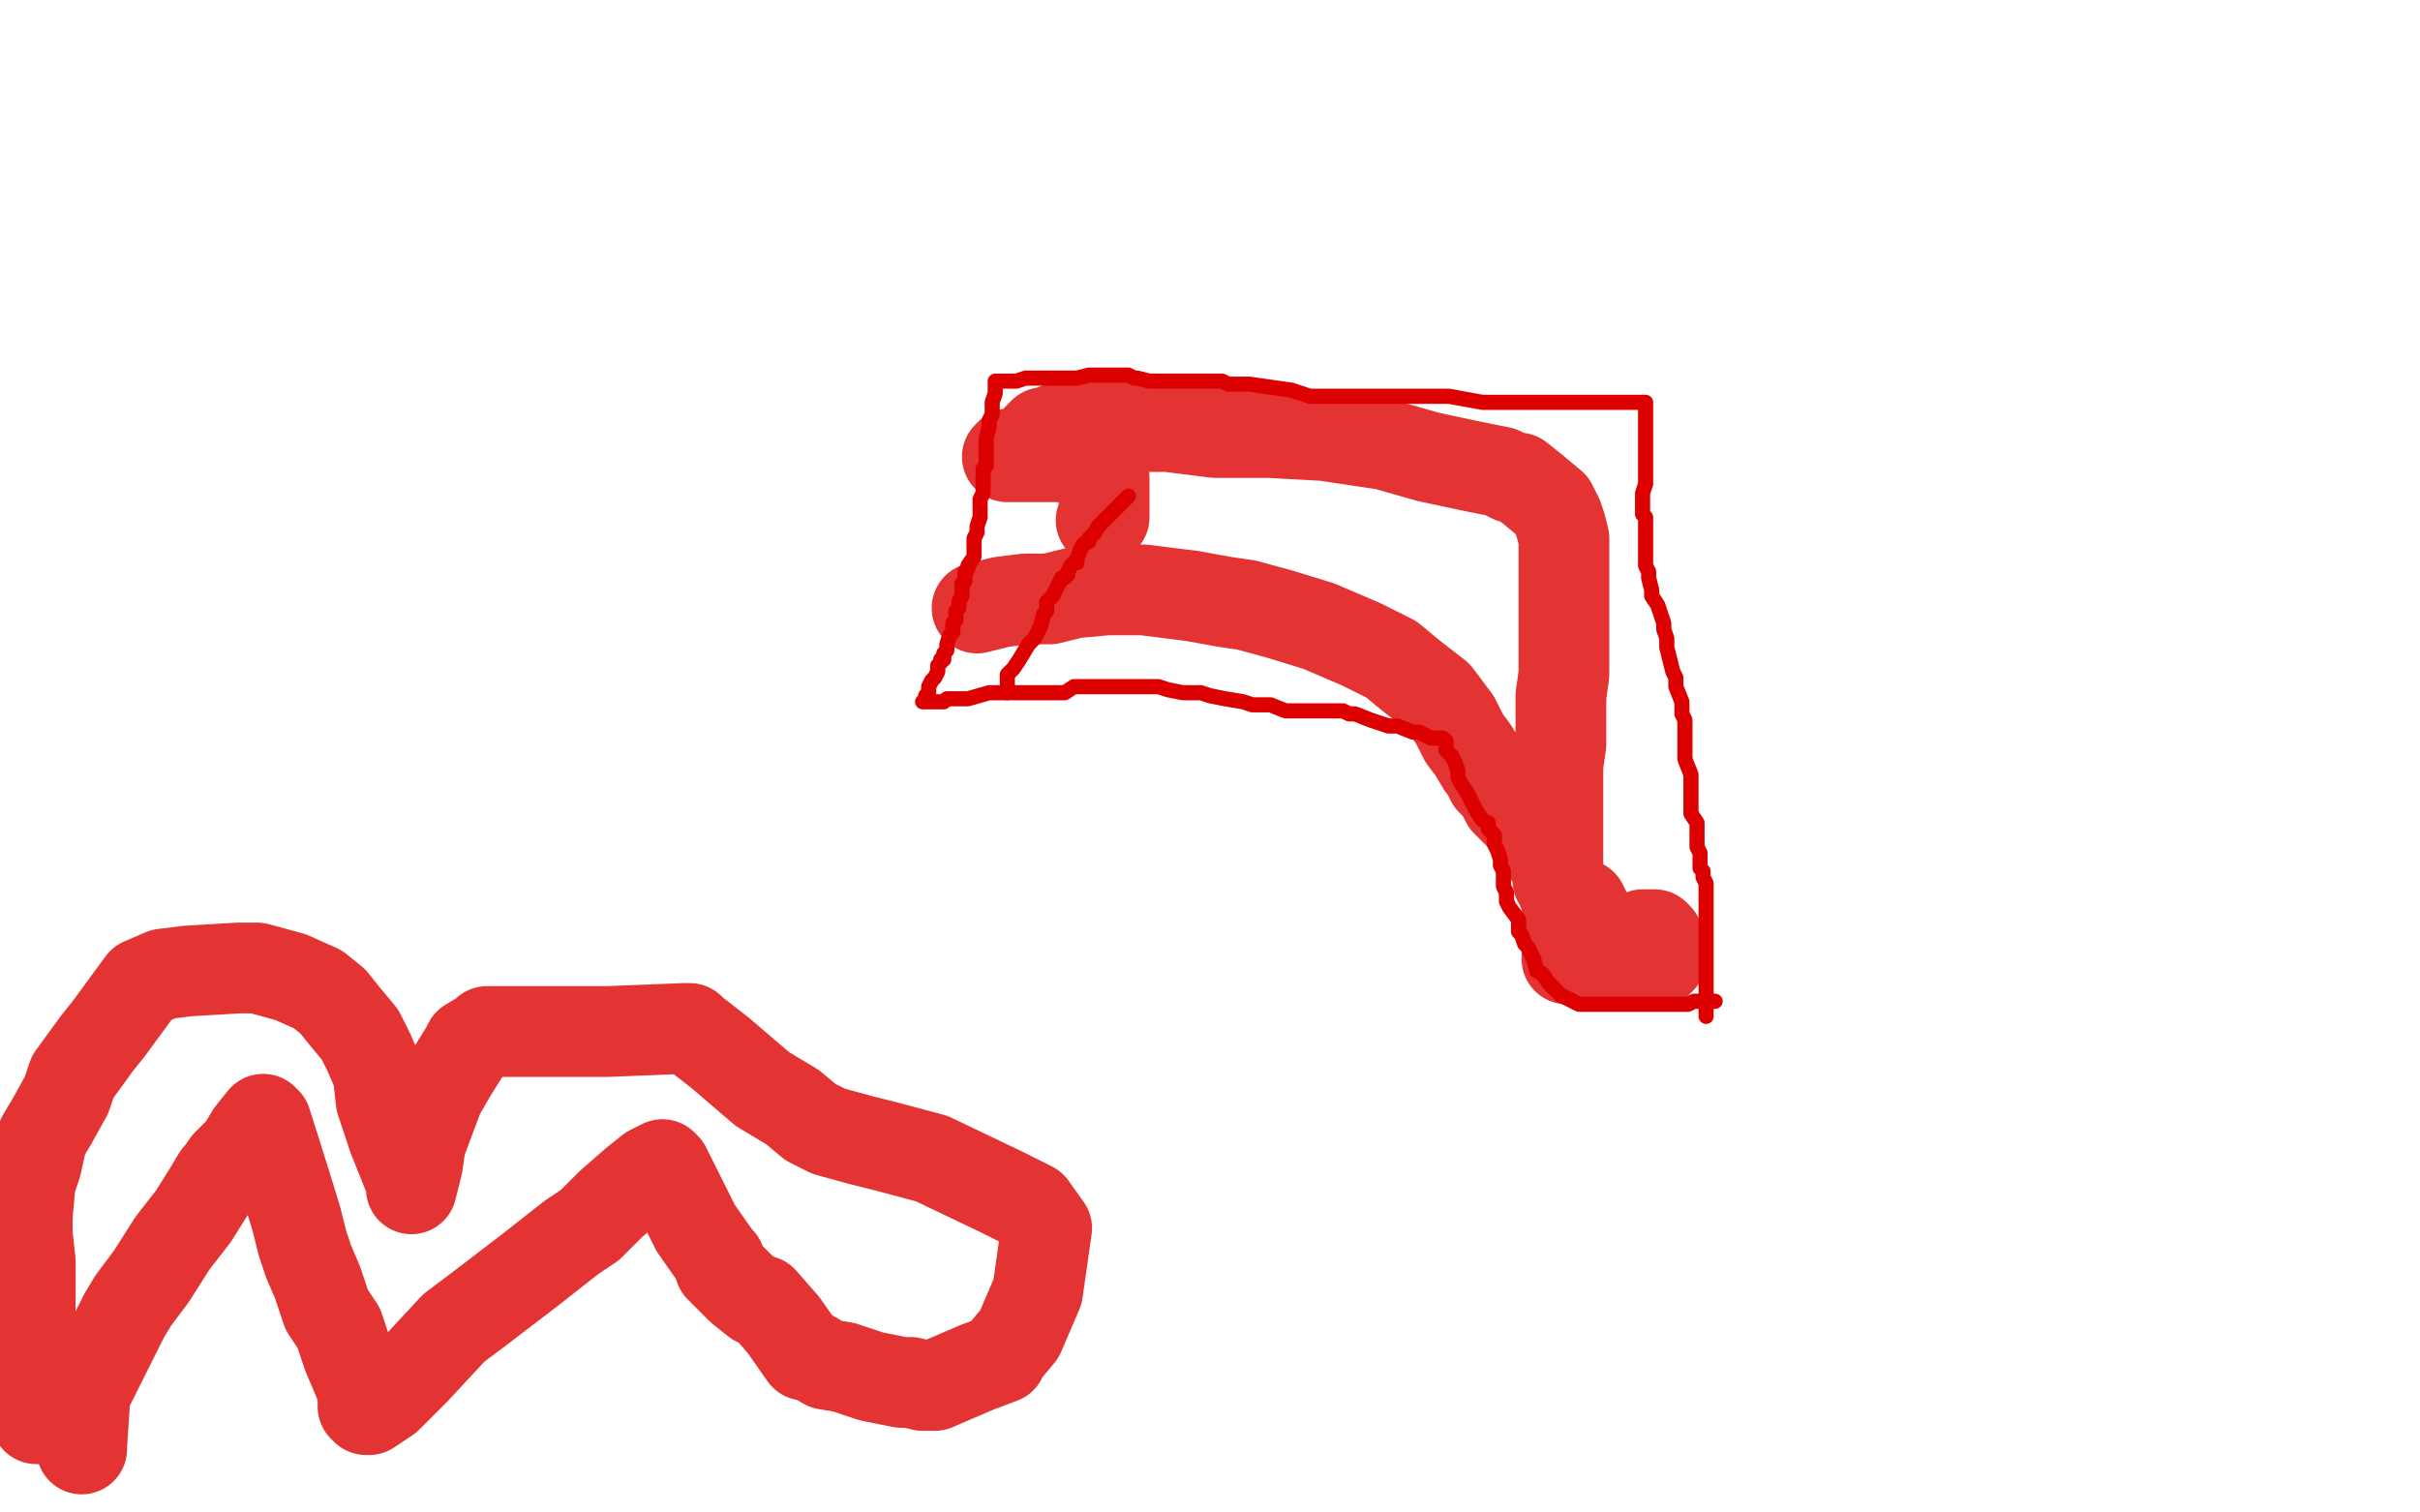 <?xml version="1.0" standalone="no"?>
<!DOCTYPE svg PUBLIC "-//W3C//DTD SVG 1.1//EN"
"http://www.w3.org/Graphics/SVG/1.1/DTD/svg11.dtd">

<svg width="800" height="500" version="1.1" xmlns="http://www.w3.org/2000/svg" xmlns:xlink="http://www.w3.org/1999/xlink" style="stroke-antialiasing: false"><desc>This SVG has been created on https://colorillo.com/</desc><rect x='0' y='0' width='800' height='500' style='fill: rgb(255,255,255); stroke-width:0' /><polyline points="564,336 564,335 564,335 564,333 564,333 564,331 564,331 564,330 564,330 564,329 564,329 564,328 564,328 564,326 564,324 564,322 564,321 564,319 564,317 564,316 564,315 564,314 564,313 564,312 564,310 564,308 564,307 564,305 564,304 564,302 564,301 564,300 564,298 564,296 564,295 564,293 564,292 563,290 563,288 562,287 562,286 562,284 562,282 561,280 561,278 561,274 561,272 559,269 559,266 559,263 559,260 559,256 557,251 557,249 557,246 557,238 556,236 556,232 554,227 554,224 553,222 552,218 551,214 551,211 550,208 550,206 548,200 546,197 546,195 545,191 545,189 544,187 544,185 544,181 544,179 544,176 544,174 544,171 543,170 543,168 543,165 543,163 544,160 544,157 544,155 544,154 544,152 544,149 544,147 544,146 544,144 544,143 544,142 544,141 544,140 544,139 544,138 544,136 544,134 544,133 542,133 542,133 540,133 540,133 538,133 538,133 534,133 534,133 528,133 528,133 521,133 521,133 513,133 513,133 490,133 490,133 479,131 479,131 465,131 465,131 444,131 433,131 427,129 413,127 409,127 406,127 404,126 402,126 400,126 399,126 398,126 397,126 395,126 394,126 390,126 386,126 384,126 381,126 380,126 376,125 375,125 373,124 370,124 367,124 365,124 363,124 360,124 356,125 354,125 352,125 349,125 348,125 347,125 345,125 344,125 343,125 341,125 340,125 339,125 336,126 335,126 333,126 332,126 331,126 330,126 329,126 329,127 329,127 329,129 329,129 329,130 329,130 328,133 328,133 328,136 328,136 328,137 328,137 327,139 327,139 327,141 327,141 326,145 326,145 326,146 326,146 326,147 326,147 326,149 326,151 326,152 326,154 325,155 325,156 325,157 325,159 325,160 325,161 325,163 324,165 324,166 324,168 324,169 324,170 324,171 323,174 323,176 322,178 322,180 322,181 322,182 322,184 320,187 320,188 319,189 319,190 319,192 318,193 318,194 318,197 317,199 317,201 316,202 316,203 316,204 316,205 315,206 315,208 315,209 314,210 313,213 313,214 313,215 312,216 312,218 311,218 311,219 310,220 310,222 309,224 308,225 307,227 307,228 307,229 306,230 306,231 305,232 307,232 308,232 310,232 312,232 313,231 314,231 315,231 317,231 319,231 320,231 327,229 331,229 333,229 335,229 337,229 339,229 341,229 343,229 344,229 346,229 349,229 350,229 352,229 355,227 361,227 364,227 366,227 369,227 371,227 373,227 374,227 376,227 377,227 381,227 383,227 386,228 391,229 397,229 400,230 405,231 411,232 414,233 417,233 420,233 425,235 428,235 430,235 435,235 438,235 442,235 444,235 446,236 448,236 453,238 459,240 462,240 467,242 469,242 471,243 473,244 475,244 477,244 478,245 478,247 478,248 479,249 480,250 481,252 482,255 482,257 483,259 485,262 486,264 488,268 490,271 492,272 492,274 494,276 494,279 495,281 496,284 496,286 497,288 497,289 497,291 497,293 498,295 498,296 498,298 499,300 502,304 502,308 503,309 504,312 505,313 507,317 508,321 510,322 512,325 514,327 516,329 520,331 522,332 524,332 526,332 527,332 529,332 531,332 533,332 534,332 536,332 538,332 539,332 542,332 544,332 546,332 548,332 551,332 552,332 554,332 555,332 556,332 557,332 558,332 560,331 561,331 563,331 564,331 565,331 567,331" style="fill: none; stroke: #dc0000; stroke-width: 5; stroke-linejoin: round; stroke-linecap: round; stroke-antialiasing: false; stroke-antialias: 0; opacity: 1.0"/>
<polyline points="333,229 333,228 333,228 333,225 333,225 333,223 333,223 335,221 335,221 337,218 337,218 340,213 340,213 342,211 342,211 343,209 343,209 344,207 344,207 345,203 345,203 346,202 346,201 346,199 348,197 349,195 350,193 351,191 352,191 353,190 353,189 354,187 355,186 356,186 356,185 357,182 358,180 360,179 360,178 361,177 362,176 363,174 364,173 365,172 366,171 367,170 369,168 370,167 371,166 372,165 373,164" style="fill: none; stroke: #dc0000; stroke-width: 5; stroke-linejoin: round; stroke-linecap: round; stroke-antialiasing: false; stroke-antialias: 0; opacity: 1.0"/>
<polyline points="364,172 365,171 365,171 365,167 365,167 365,162 365,161 365,159 365,158 363,157 363,156 362,155 360,154 358,152 355,152 354,151 350,151 349,151 347,151 344,151 342,151 340,151 338,151 336,151 334,151 333,151 334,150 336,150 338,149 342,147 342,146 343,145 345,143 346,143 351,141 363,141 372,141 378,141 386,141 402,143 420,143 438,144 458,147 472,151 486,154 496,156 500,158 502,158 507,162 513,167 515,171 516,174 517,178 517,183 517,189 517,194 517,199 517,209 517,217 517,223 516,230 516,238 516,246 515,253 515,258 515,261 515,267 515,268 515,275 515,279 515,282 515,284 515,286 515,287 515,289 515,290 515,291 517,294 519,298 523,299 524,301 524,302 525,305 527,309 528,310 530,310 533,312 538,312 539,312 540,312 541,312 542,311 543,309 544,309 545,309 547,309 548,310 549,312 549,314 549,315 549,316 549,317 548,318 547,318 546,318 545,318 544,318 543,318 542,318 541,318 540,318 533,318 531,318 530,318 525,318 521,317 520,317 519,317 518,317 518,316 518,312 518,309 518,307 518,306 518,302 518,297 516,293 515,287 511,281 508,276 504,271 499,266 498,265 496,261 493,258 491,254 490,253 487,248 484,244 481,238 475,230 466,223 460,218 450,213 436,207 423,203 412,200 405,199 394,197 378,195 366,195 355,196 347,198 339,198 331,199 323,201" style="fill: none; stroke: #dc0000; stroke-width: 30; stroke-linejoin: round; stroke-linecap: round; stroke-antialiasing: false; stroke-antialias: 0; opacity: 0.8"/>
<polyline points="27,479 27,478 27,478 28,463 28,463 28,461 32,453 38,441 41,435 44,430 50,422 57,411 64,402 69,394 72,389 73,388 75,385 77,383 80,380 83,375 87,370 88,371 94,390 98,403 100,411 102,417 105,424 108,433 112,439 113,442 115,448 118,455 120,460 120,462 120,465 121,466 122,466 128,462 137,453 150,439 158,433 175,420 189,409 195,405 202,398 210,391 215,387 219,385 220,386 230,406 237,416 238,417 238,419 245,426 250,430 251,430 252,430 259,438 266,448 267,448 268,448 273,451 279,452 282,453 288,455 293,456 298,457 301,457 305,458 307,458 309,458 323,452 331,449 332,447 337,441 343,427 346,406 341,399 331,394 308,383 293,379 285,377 274,374 268,371 262,366 252,360 238,348 229,341 228,340 226,340 201,341 161,341 160,342 155,345 154,347 149,355 145,362 142,370 139,378 138,385 136,393 136,391 130,376 126,364 125,355 122,348 119,342 114,336 110,331 105,327 96,323 85,320 79,320 62,321 54,322 47,325 36,340 32,345 24,356 22,362 17,371 14,376 12,385 10,391 9,402 9,408 10,417 10,429 10,439 10,448 10,456 10,460 11,465 12,469 13,469 15,469 17,469 18,469" style="fill: none; stroke: #dc0000; stroke-width: 30; stroke-linejoin: round; stroke-linecap: round; stroke-antialiasing: false; stroke-antialias: 0; opacity: 0.8"/>
</svg>
